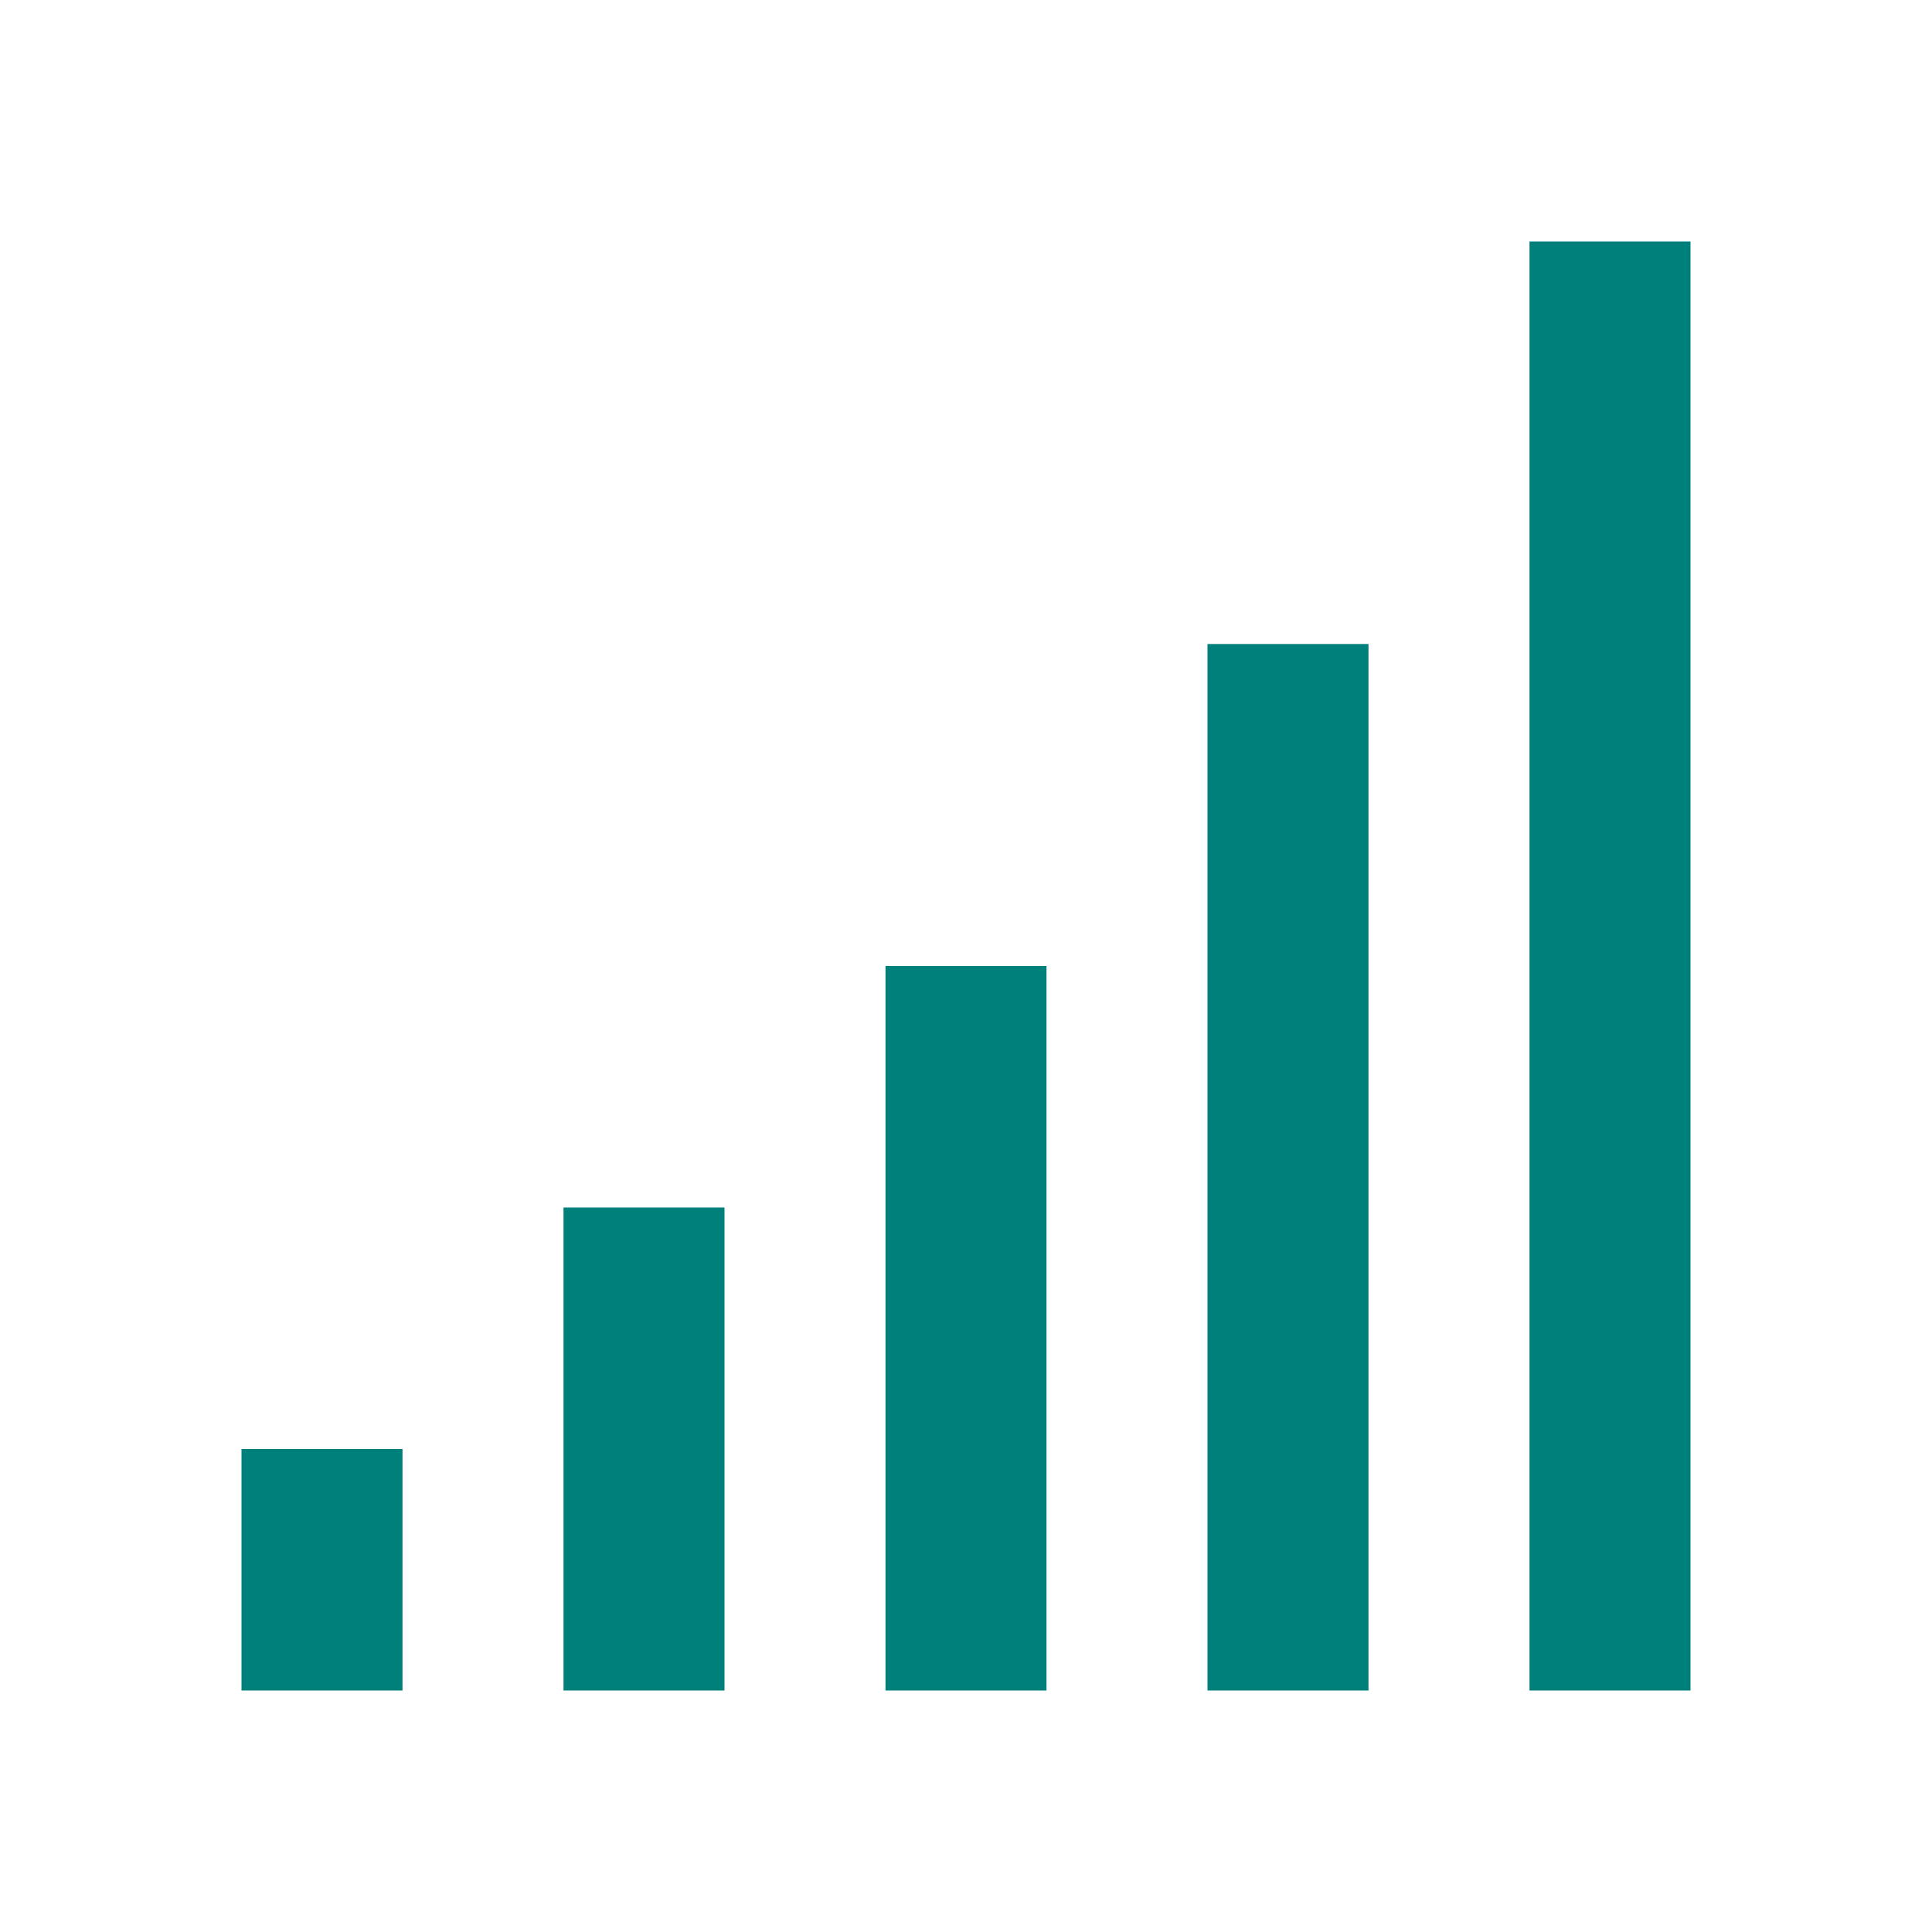 <svg width="48" height="48" viewBox="0 0 48 48" fill="none" xmlns="http://www.w3.org/2000/svg">
<path d="M38 6H42V42H38V6Z" fill="#00807B"/>
<path d="M14 30H18V42H14V30Z" fill="#00807B"/>
<path d="M34 16H30V42H34V16Z" fill="#00807B"/>
<path d="M6 36H10V42H6V36Z" fill="#00807B"/>
<path d="M26 24H22V42H26V24Z" fill="#00807B"/>
</svg>
